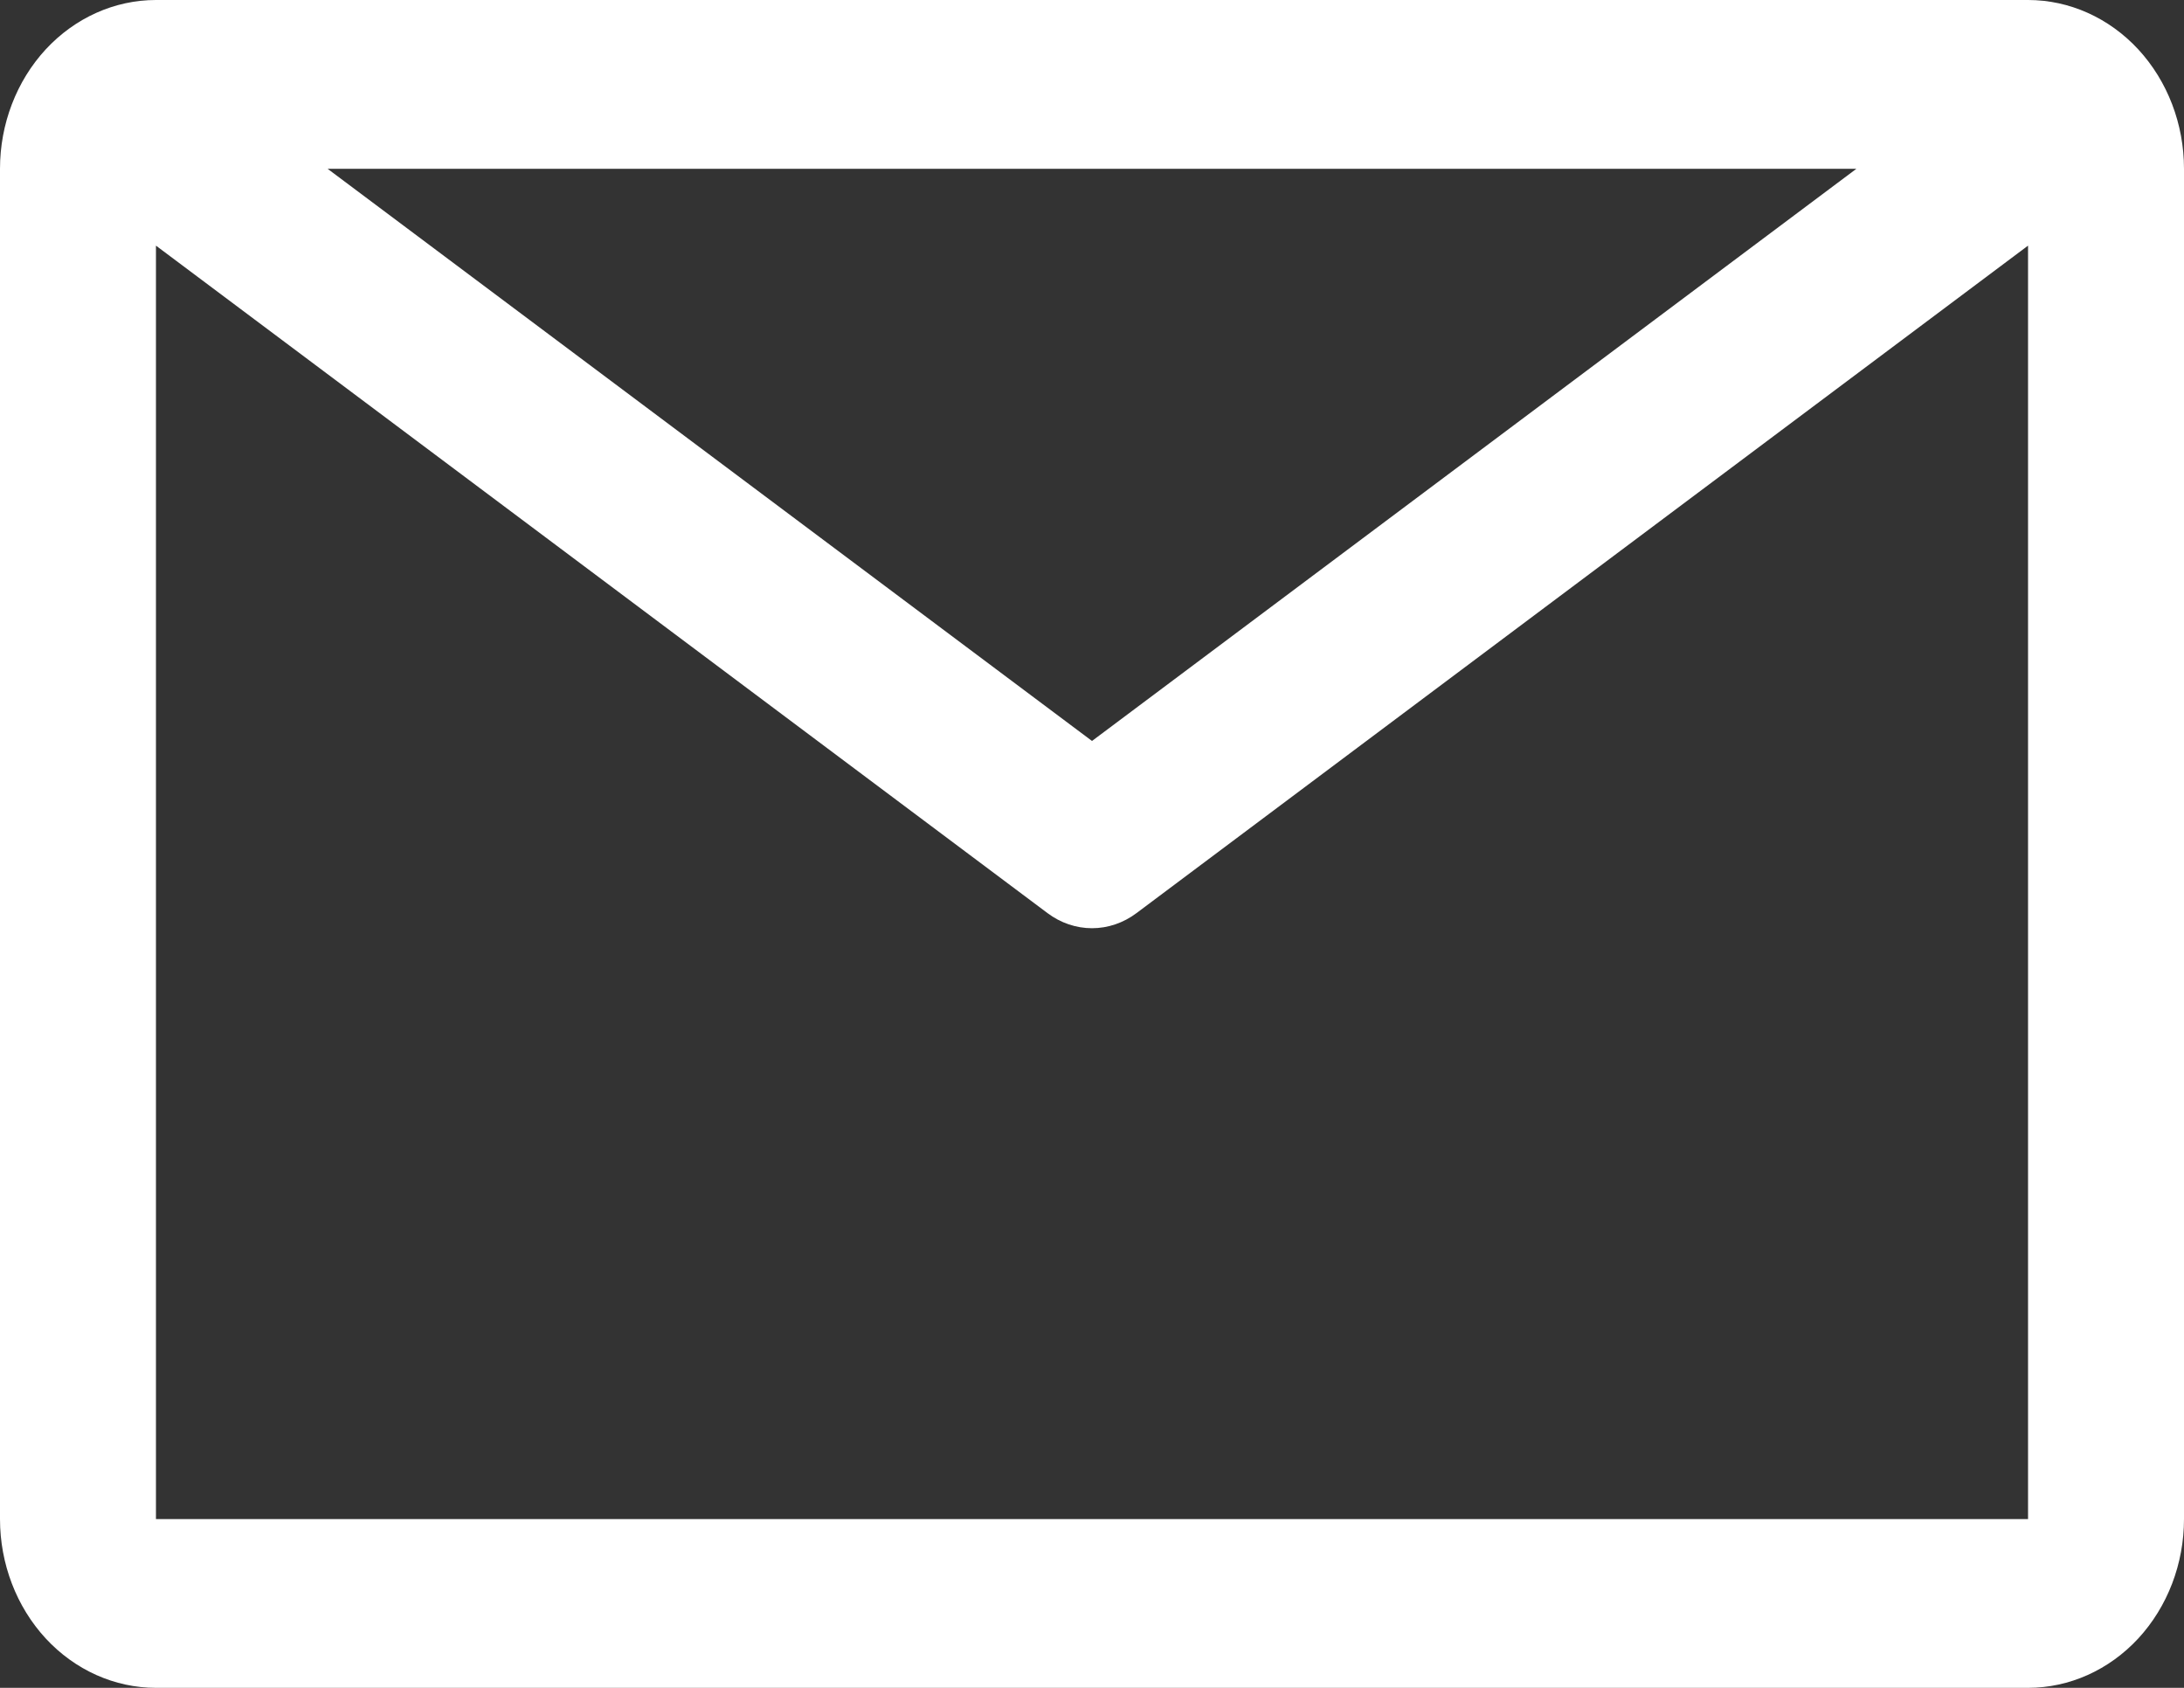 <svg width="22" height="17" viewBox="0 0 22 17" fill="none" xmlns="http://www.w3.org/2000/svg">
<rect x="0" y="0" width="22" height="17" fill="#333333" stroke="none"/>
<path d="M20.429 0H1.571C1.155 0 0.755 0.179 0.46 0.498C0.166 0.817 0 1.249 0 1.7V15.3C0 15.751 0.166 16.183 0.46 16.502C0.755 16.821 1.155 17 1.571 17H20.429C20.845 17 21.245 16.821 21.54 16.502C21.834 16.183 22 15.751 22 15.3V1.7C22 1.249 21.834 0.817 21.54 0.498C21.245 0.179 20.845 0 20.429 0V0ZM18.7 1.7L11 7.463L3.3 1.7H18.7ZM1.571 15.3V2.474L10.552 9.197C10.684 9.296 10.84 9.349 11 9.349C11.16 9.349 11.316 9.296 11.448 9.197L20.429 2.474V15.3H1.571Z" fill="white"/>
</svg>
